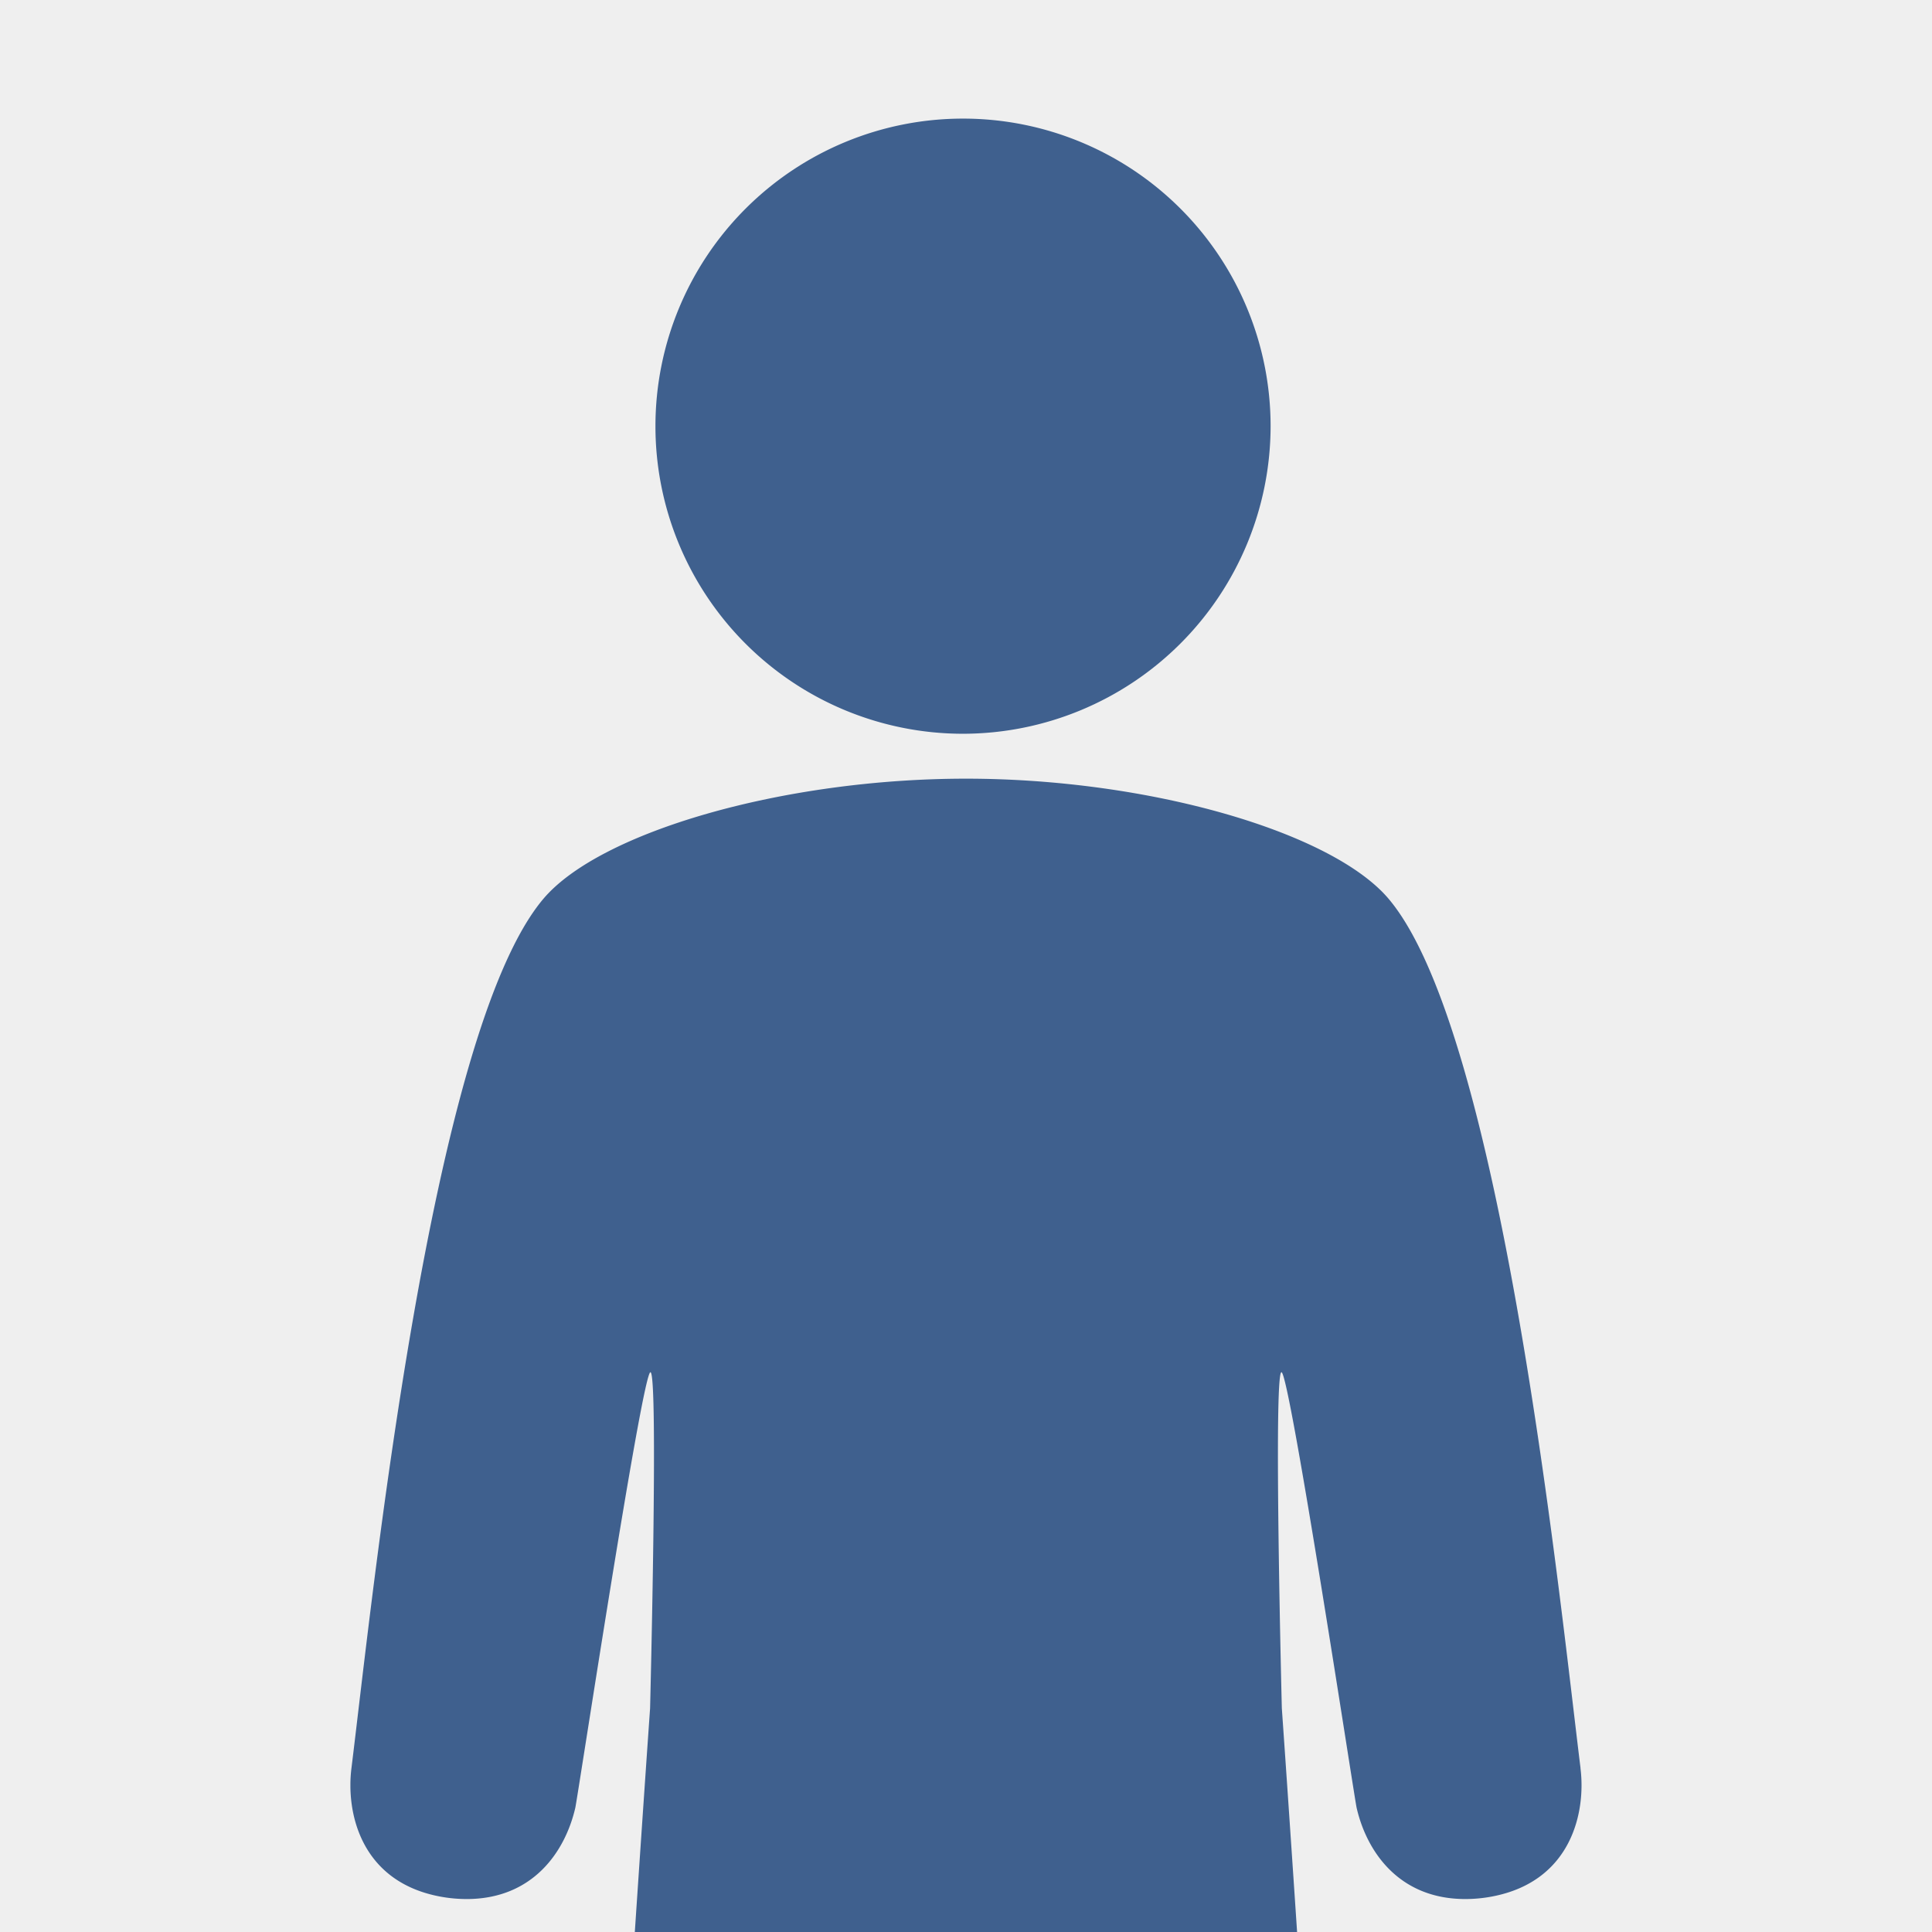 <svg xmlns="http://www.w3.org/2000/svg" xmlns:xlink="http://www.w3.org/1999/xlink" width="200" height="200" viewBox="0 0 200 200">
  <defs>
    <clipPath id="clip-path">
      <rect id="長方形_636" data-name="長方形 636" width="166" height="193" transform="translate(97 3771)" fill="#fff" stroke="#707070" stroke-width="1"/>
    </clipPath>
    <clipPath id="clip-path-2">
      <rect id="長方形_635" data-name="長方形 635" width="127.452" height="287.002" fill="none"/>
    </clipPath>
  </defs>
  <g id="グループ_758" data-name="グループ 758" transform="translate(-80 -3764)">
    <rect id="e45096c42ad05c18f48c0aa1b1aef245" width="200" height="200" transform="translate(80 3764)" fill="#efefef"/>
    <g id="マスクグループ_23" data-name="マスクグループ 23" clip-path="url(#clip-path)">
      <g id="グループ_757" data-name="グループ 757" transform="translate(130.274 3780.277)">
        <g id="グループ_756" data-name="グループ 756" transform="translate(-14 -4)" clip-path="url(#clip-path-2)">
          <path id="パス_3282" data-name="パス 3282" d="M47.213,63.681a31.84,31.84,0,1,1,31.84-31.84,31.877,31.877,0,0,1-31.84,31.84" transform="translate(16.205)" fill="#3f608e"/>
          <path id="パス_3283" data-name="パス 3283" d="M127.344,135.706c-2.188-17.684-8.144-76.133-19.865-90-5.856-6.926-24.805-12.44-43.752-12.44s-37.9,5.513-43.752,12.44C8.252,59.573,2.3,118.024.108,135.708c-.573,4.56.941,11.706,9.126,13.271a14.923,14.923,0,0,0,2.8.267c6.871,0,10.2-4.917,11.246-9.436.2-.787,6.937-45.1,7.781-45.1s-.037,34.788-.037,34.788-3.4,48.142-6.674,104.588c-.127,2.167-.2,3.432-.2,3.609a13.794,13.794,0,0,0,3.9,9.658c2.031,2.091,5.8,4.583,12.232,4.583,15.432,0,16.991-8.814,17.148-10.523.107-1.134,6.294-85.335,6.294-85.335s6.185,84.2,6.292,85.335c.156,1.709,1.717,10.4,17.148,10.4,6.433,0,10.2-2.43,12.232-4.523a13.724,13.724,0,0,0,3.9-9.621c-.006-.179-.076-1.428-.2-3.595-3.276-56.446-6.674-104.58-6.674-104.58s-.883-34.784-.037-34.784,7.582,44.315,7.781,45.1c1.041,4.519,4.375,9.436,11.246,9.436a14.892,14.892,0,0,0,2.8-.267c8.186-1.565,9.7-8.711,9.126-13.271" transform="translate(-0.001 35.065)" fill="#3f608e"/>
        </g>
      </g>
    </g>
  </g>
</svg>
